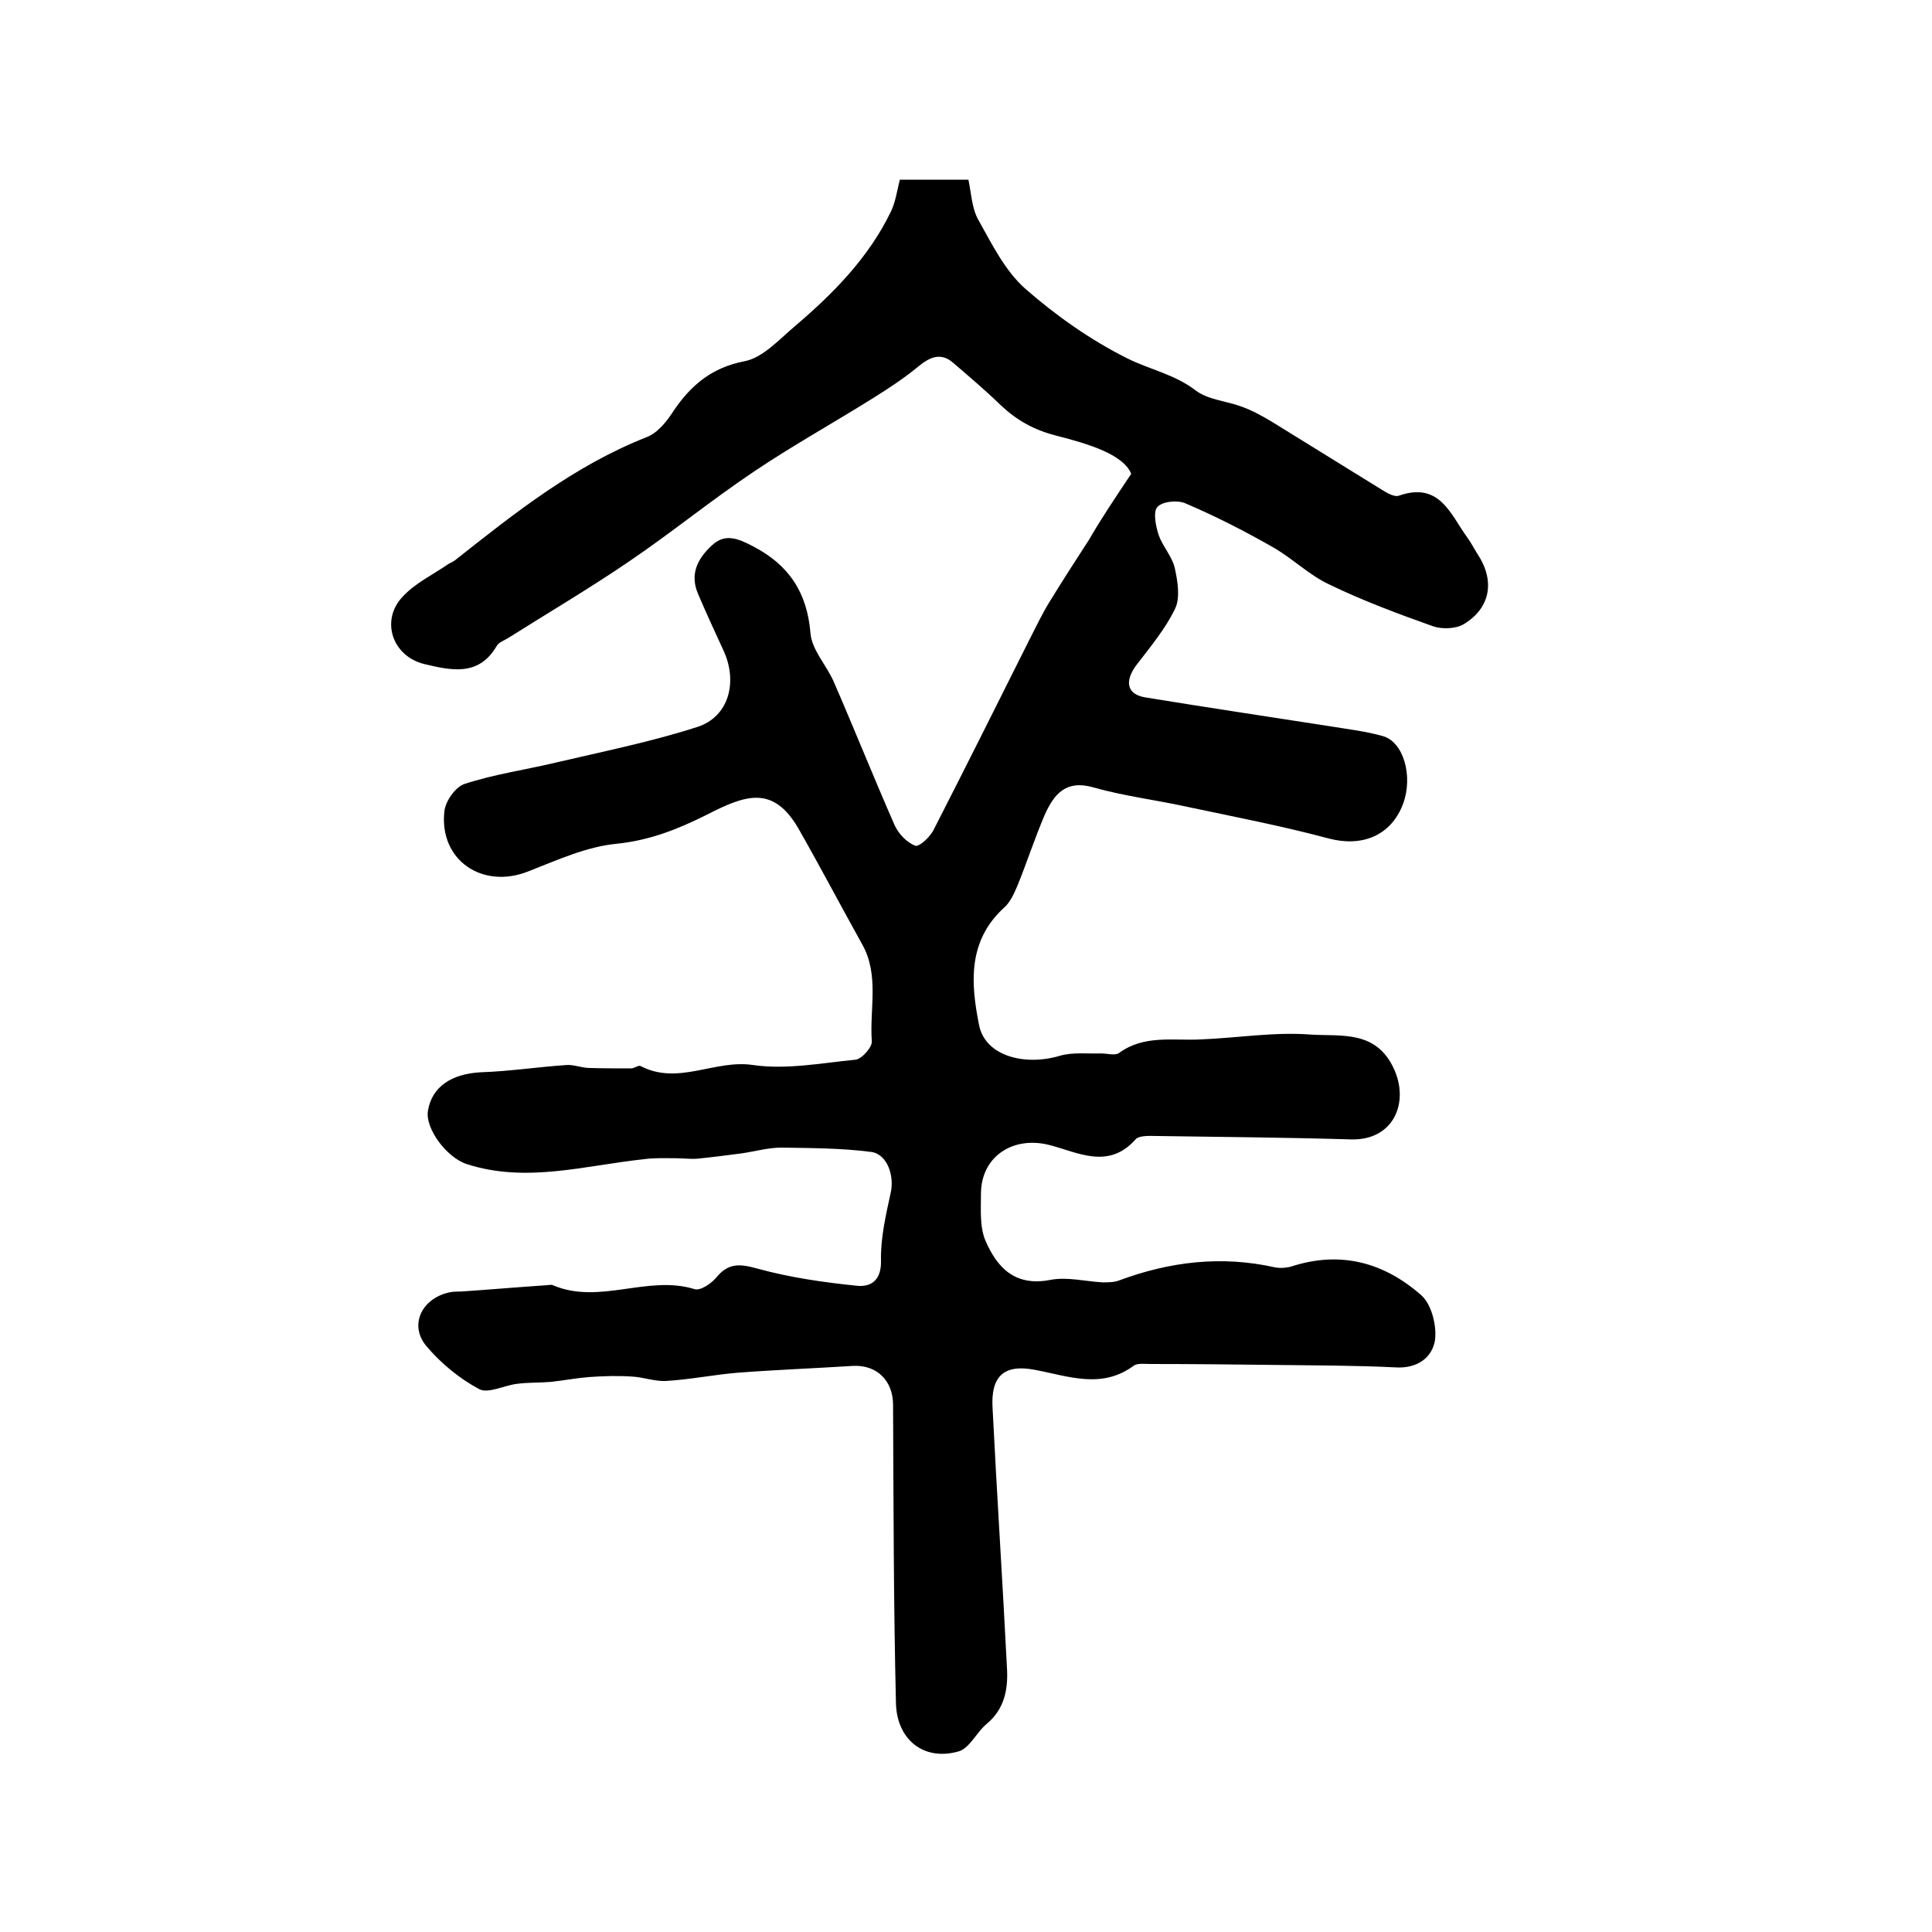 <?xml version="1.0" encoding="utf-8"?>
<!-- Generator: Adobe Illustrator 22.0.0, SVG Export Plug-In . SVG Version: 6.00 Build 0)  -->
<svg version="1.1" id="图层_1" xmlns="http://www.w3.org/2000/svg" xmlns:xlink="http://www.w3.org/1999/xlink" x="0px" y="0px"
	 viewBox="0 0 400 400" style="enable-background:new 0 0 400 400;" xml:space="preserve">
<style type="text/css">
	.st0{fill:#FFFFFF;}
</style>
<g>
	
	<path d="M234.2,98.1c-1.6-4-8.8-6.2-15.5-7.9c-4.7-1.2-8.2-3.2-11.5-6.3c-3.2-3.1-6.6-6-10-8.9c-2.5-2.1-4.8-1-7.1,0.9
		c-2.9,2.4-6.1,4.5-9.3,6.5c-8.3,5.2-16.8,9.9-24.8,15.3c-8.8,5.9-17,12.6-25.7,18.5c-8.2,5.6-16.7,10.6-25.1,15.9
		c-0.8,0.5-2,0.9-2.4,1.7c-3.7,6.3-9.4,5-14.9,3.7c-6.7-1.6-9.2-9.1-4.5-14c2.5-2.7,6-4.4,9.1-6.5c0.5-0.4,1.2-0.6,1.7-1
		c12.4-9.8,24.7-19.6,39.7-25.5c2.3-0.9,4.2-3.3,5.6-5.5c3.6-5.3,7.9-8.9,14.6-10.2c3.8-0.7,7.2-4.5,10.4-7.2
		c8-6.8,15.4-14.3,20-23.9c0.9-1.9,1.2-4.1,1.8-6.5c4.5,0,9.1,0,14.2,0c0.6,2.8,0.7,6,2.1,8.4c2.8,5,5.5,10.5,9.7,14.2
		c6.4,5.6,13.5,10.6,21.1,14.4c4.6,2.3,9.8,3.3,14.1,6.6c2.6,2,6.4,2.2,9.6,3.4c2.2,0.8,4.2,1.9,6.2,3.1c7.6,4.7,15.2,9.4,22.8,14.1
		c1.1,0.7,2.7,1.6,3.6,1.2c8.4-2.9,10.6,3.9,14.1,8.7c0.8,1.1,1.4,2.3,2.1,3.4c3.6,5.4,2.8,11.1-2.8,14.5c-1.6,1-4.5,1.1-6.3,0.5
		c-7.3-2.6-14.6-5.3-21.6-8.7c-4.3-2-7.8-5.6-12-7.9c-5.8-3.3-11.7-6.3-17.8-8.9c-1.6-0.7-4.8-0.4-5.8,0.8c-0.9,1-0.3,4,0.3,5.8
		c0.8,2.3,2.7,4.3,3.3,6.7c0.6,2.7,1.2,6.2,0.1,8.5c-2,4.2-5.2,8-8.1,11.8c-2.4,3.3-1.9,6,2,6.6c12.8,2.1,25.6,4,38.4,6
		c3.6,0.6,7.2,1,10.7,2c4.3,1.2,6.3,8.3,4.2,14c-2.5,6.7-8.6,9-15.4,7.2c-9.7-2.6-19.6-4.5-29.5-6.6c-6.4-1.4-13-2.2-19.3-4
		c-5.7-1.6-8.1,1.5-10,5.7c-2.1,4.9-3.7,9.9-5.7,14.8c-0.7,1.6-1.5,3.4-2.8,4.5c-7.5,6.9-6.8,15.7-5.1,24.2
		c1.2,6.3,9.2,8.6,16.7,6.4c2.7-0.8,5.7-0.4,8.5-0.5c1.3,0,3,0.5,3.8-0.1c5.2-3.8,11.2-2.5,16.9-2.8c7.6-0.3,15.3-1.6,22.8-1
		c6.2,0.4,13.5-1,17.2,7.1c3.2,6.9,0,14.9-9,14.6c-13.3-0.4-26.5-0.5-39.8-0.7c-1.6,0-3.9-0.2-4.7,0.7c-5.6,6.3-11.9,2.7-17.7,1.2
		c-7.5-2-14.2,2.2-14.3,9.9c0,3.3-0.3,6.9,0.9,9.8c2.4,5.6,6.1,9.6,13.4,8.2c3.5-0.7,7.2,0.3,10.9,0.5c1.1,0,2.4,0,3.4-0.4
		c10.5-3.9,21.2-5.2,32.3-2.7c1.1,0.2,2.4,0.1,3.4-0.2c10.2-3.3,19.2-0.8,26.9,6c2.1,1.9,3.2,6.3,2.8,9.3c-0.6,3.6-3.7,5.9-8.2,5.6
		c-8.1-0.4-16.3-0.4-24.5-0.5c-8.7-0.1-17.5-0.2-26.2-0.2c-1.2,0-2.6-0.2-3.4,0.3c-6.7,5-13.6,2.2-20.6,0.9
		c-6.3-1.2-9.1,1.3-8.7,7.9c0.9,18.1,2.1,36.2,3,54.2c0.2,4.2-0.6,8.2-4.2,11.2c-2.1,1.7-3.5,5-5.8,5.7c-7.3,2.1-12.8-2.5-13-9.9
		c-0.5-20.6-0.5-41.2-0.6-61.8c0-5.1-3.4-8.4-8.4-8.1c-7.9,0.5-15.8,0.8-23.7,1.4c-4.9,0.4-9.8,1.4-14.7,1.7
		c-2.4,0.2-4.9-0.8-7.3-0.9c-2.9-0.2-5.9-0.1-8.8,0.1c-2.6,0.2-5.2,0.7-7.9,1c-2.3,0.2-4.7,0.1-7,0.4c-2.7,0.3-6,2.1-7.9,1.1
		c-4.1-2.2-8-5.4-11-9c-3.5-4.3-0.9-9.7,4.7-11c0.8-0.2,1.7-0.2,2.5-0.2c5.9-0.4,11.7-0.9,17.6-1.3c0.5,0,1.1-0.2,1.5,0
		c9.6,4.1,19.6-2.2,29.3,0.8c1.2,0.4,3.5-1.2,4.5-2.4c2.6-3.2,5.1-2.8,8.7-1.8c6.6,1.8,13.5,2.8,20.4,3.5c2.8,0.3,5.1-1,5-5.2
		c-0.1-4.7,1-9.4,2-14c0.8-3.4-0.6-8-4-8.5c-6.1-0.8-12.4-0.8-18.6-0.9c-2.8,0-5.5,0.8-8.3,1.2c-3.1,0.4-6.1,0.8-9.2,1.1
		c-1.4,0.1-2.9-0.1-4.4-0.1c-2.2,0-4.4-0.1-6.6,0.2c-12.2,1.3-24.4,5-36.7,1c-4.2-1.4-8.6-7.4-8-11c0.8-5,4.9-7.7,11-8
		c5.9-0.2,11.8-1.1,17.7-1.5c1.4-0.1,2.9,0.5,4.4,0.6c3,0.1,6,0.1,9,0.1c0.6,0,1.5-0.7,1.9-0.5c7.8,4.1,15.4-1.4,23.3-0.2
		c6.9,1,14.1-0.4,21.2-1.1c1.3-0.1,3.5-2.6,3.4-3.8c-0.5-6.7,1.6-13.7-2-20.1c-4.4-7.9-8.6-15.9-13.1-23.8c-5.3-9.3-11.1-7.1-19.1-3
		c-6,3-11.8,5.3-18.7,6c-6.2,0.6-12.3,3.4-18.2,5.7c-9.5,3.8-18.5-2.3-17.4-12.4c0.2-2.1,2.3-5.1,4.2-5.7c6.1-2,12.5-2.9,18.8-4.4
		c9.8-2.3,19.8-4.3,29.4-7.4c6.5-2.1,8.4-9.3,5.4-15.8c-1.8-3.9-3.6-7.8-5.3-11.8c-1.7-4-0.1-7.2,2.8-9.9c2.8-2.7,5.5-1.5,8.6,0.1
		c7.5,3.9,11.2,9.6,11.9,18c0.3,3.5,3.3,6.6,4.8,10c4.3,9.9,8.3,19.9,12.6,29.7c0.8,1.8,2.5,3.6,4.3,4.3c0.8,0.3,3.2-1.9,3.9-3.5
		c6.7-13.1,13.3-26.3,19.9-39.5c1.3-2.5,2.5-5.1,4-7.5c2.7-4.4,5.4-8.6,8.2-12.9C227.8,107.7,230.4,103.8,234.2,98.1z"/>
</g>
</svg>
